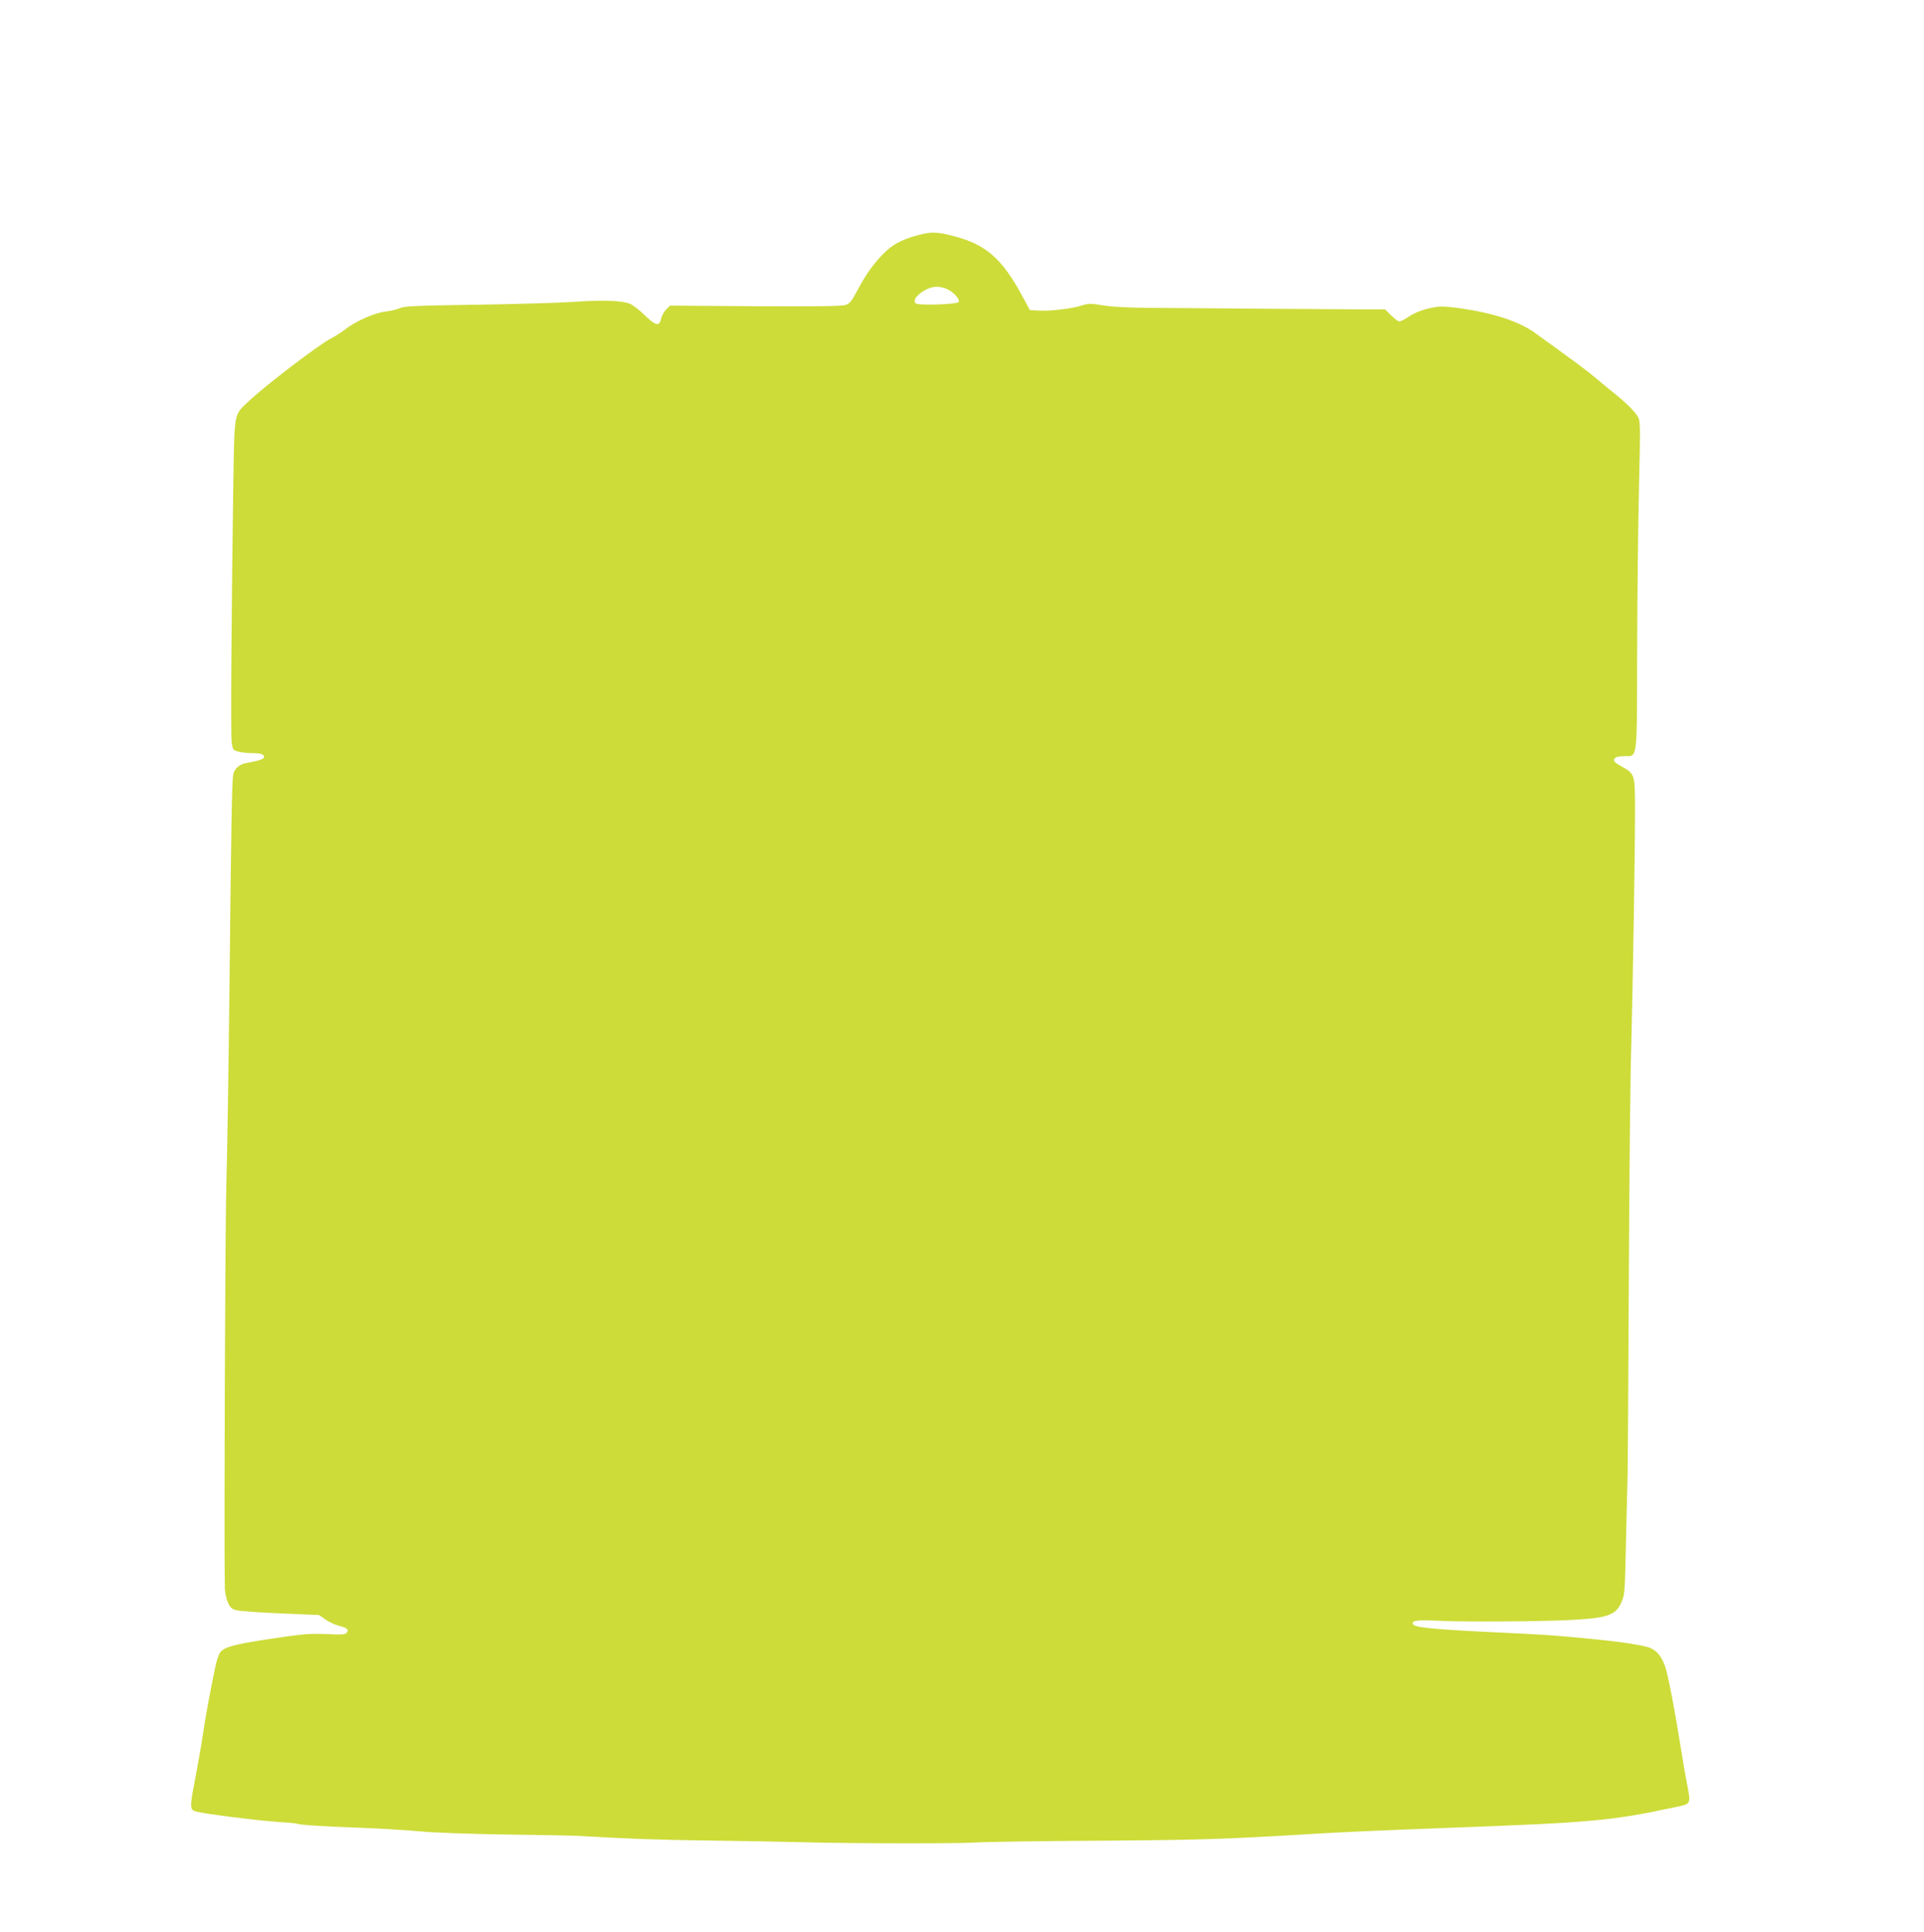 <?xml version="1.0" standalone="no"?>
<!DOCTYPE svg PUBLIC "-//W3C//DTD SVG 20010904//EN"
 "http://www.w3.org/TR/2001/REC-SVG-20010904/DTD/svg10.dtd">
<svg version="1.0" xmlns="http://www.w3.org/2000/svg"
 width="1275pt" height="1280pt" viewBox="0 0 1275 1280"
 preserveAspectRatio="xMidYMid meet">
<g transform="translate(0,1280) scale(0.1,-0.1)"
fill="#cddc39" stroke="none">
<path d="M6095 11245 c-101 -26 -165 -56 -220 -106 -72 -66 -133 -149 -191
-259 -41 -77 -52 -91 -82 -101 -25 -8 -192 -10 -598 -8 l-564 4 -26 -26 c-14
-15 -29 -42 -33 -60 -11 -54 -35 -49 -110 24 -36 35 -82 70 -101 76 -60 20
-178 24 -365 11 -99 -7 -391 -15 -650 -19 -398 -6 -475 -9 -506 -23 -20 -9
-64 -19 -98 -23 -69 -8 -198 -65 -264 -118 -23 -18 -65 -45 -93 -59 -78 -39
-441 -316 -552 -422 -93 -88 -88 -63 -96 -546 -12 -827 -18 -1656 -11 -1707 7
-50 9 -53 44 -63 20 -5 59 -10 88 -10 60 0 83 -7 83 -26 0 -13 -37 -26 -115
-39 -49 -8 -83 -38 -90 -79 -8 -49 -13 -324 -24 -1376 -6 -542 -15 -1142 -21
-1335 -8 -267 -16 -2394 -10 -2680 1 -27 10 -69 20 -92 15 -34 25 -44 57 -52
21 -6 153 -15 293 -21 l255 -11 41 -29 c23 -16 63 -35 90 -42 55 -14 68 -26
51 -47 -9 -11 -34 -13 -127 -8 -86 4 -151 1 -250 -13 -346 -49 -429 -68 -460
-107 -10 -13 -25 -56 -33 -96 -35 -168 -67 -340 -82 -447 -9 -63 -33 -197 -52
-298 -37 -194 -37 -204 11 -216 62 -15 396 -58 519 -66 75 -5 140 -11 145 -13
13 -8 160 -18 412 -27 135 -5 315 -16 400 -24 92 -9 325 -17 570 -21 228 -3
444 -7 480 -9 342 -20 513 -26 872 -31 230 -3 504 -8 610 -11 316 -9 1035 -10
1153 -2 61 4 434 10 830 12 680 5 826 10 1420 46 173 11 484 24 905 40 925 34
1060 46 1480 136 112 24 107 12 74 184 -8 41 -21 118 -29 170 -46 289 -93 535
-112 583 -25 65 -52 98 -97 118 -39 17 -192 41 -381 59 -251 25 -327 30 -655
45 -412 20 -533 32 -538 56 -4 24 30 27 203 19 168 -7 609 -4 815 5 272 13
326 30 365 119 22 49 23 68 30 401 5 193 9 395 11 450 1 55 5 642 8 1305 3
663 10 1351 16 1530 10 369 25 1265 25 1567 0 228 -2 236 -81 280 -58 32 -67
42 -53 59 7 9 31 14 66 14 86 0 81 -35 82 690 1 344 6 829 12 1078 10 445 10
453 -10 485 -23 37 -84 96 -156 153 -27 21 -79 64 -115 95 -55 47 -146 115
-412 306 -110 79 -298 137 -535 166 -80 9 -103 8 -168 -7 -47 -11 -95 -31
-126 -52 -28 -19 -58 -34 -66 -34 -8 0 -32 18 -54 40 l-40 40 -107 0 c-59 0
-352 2 -652 4 -300 3 -653 5 -785 6 -160 1 -269 7 -328 17 -77 13 -92 13 -135
0 -68 -22 -207 -39 -282 -35 l-65 3 -46 85 c-143 267 -252 358 -492 414 -79
19 -123 19 -192 1z m178 -359 c46 -20 94 -73 79 -88 -15 -15 -261 -23 -282 -9
-40 28 64 111 137 111 19 0 48 -6 66 -14z"/>
</g>
</svg>
